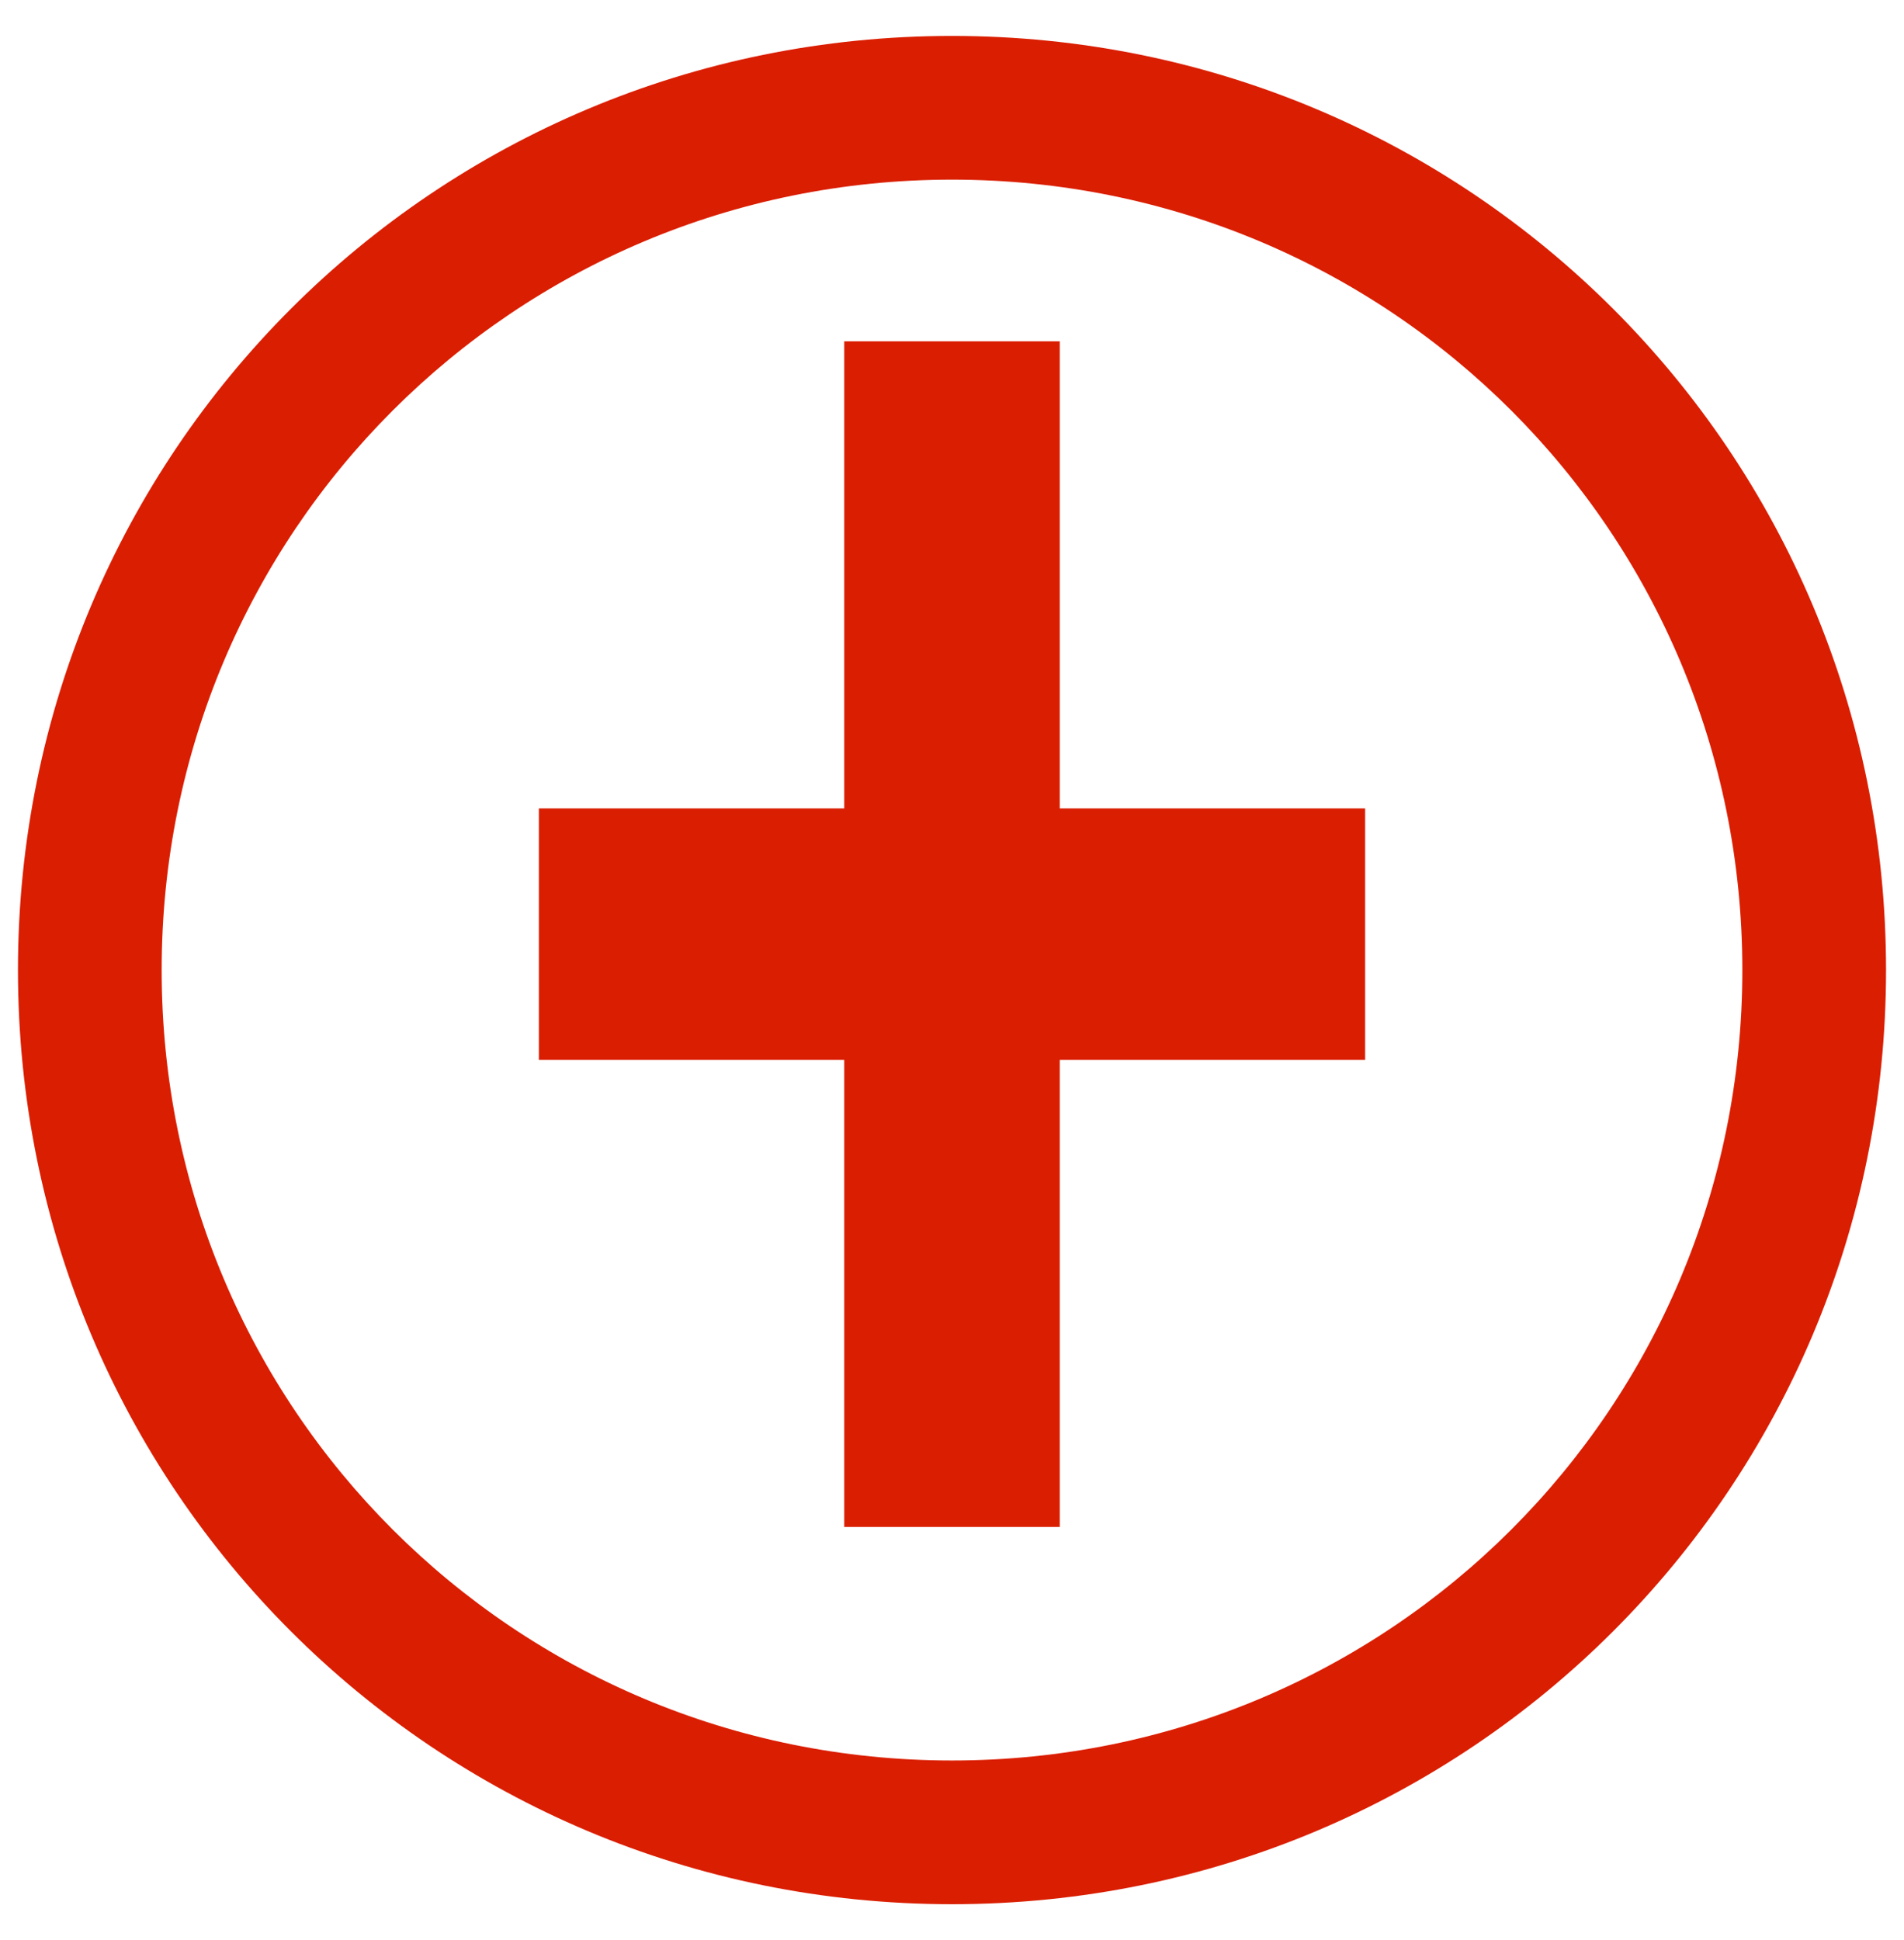 <svg width="53" height="54" viewBox="0 0 53 54" fill="none" xmlns="http://www.w3.org/2000/svg"><path d="M26.5 1C12.09 1 0.5 12.59 0.5 27C0.5 41.41 12.09 53 26.5 53C40.91 53 52.5 41.41 52.5 27C52.5 12.59 40.91 1 26.5 1ZM26.5 49C14.31 49 4.5 39.19 4.5 27C4.5 14.81 14.31 5 26.5 5C38.69 5 48.5 14.81 48.5 27C48.5 39.19 38.69 49 26.5 49ZM38 29.5H29.5V42.5H23.5V29.5H15V22.5H23.5V9.5H29.5V22.5H38V29.5Z" fill="#da1e01"/></svg>